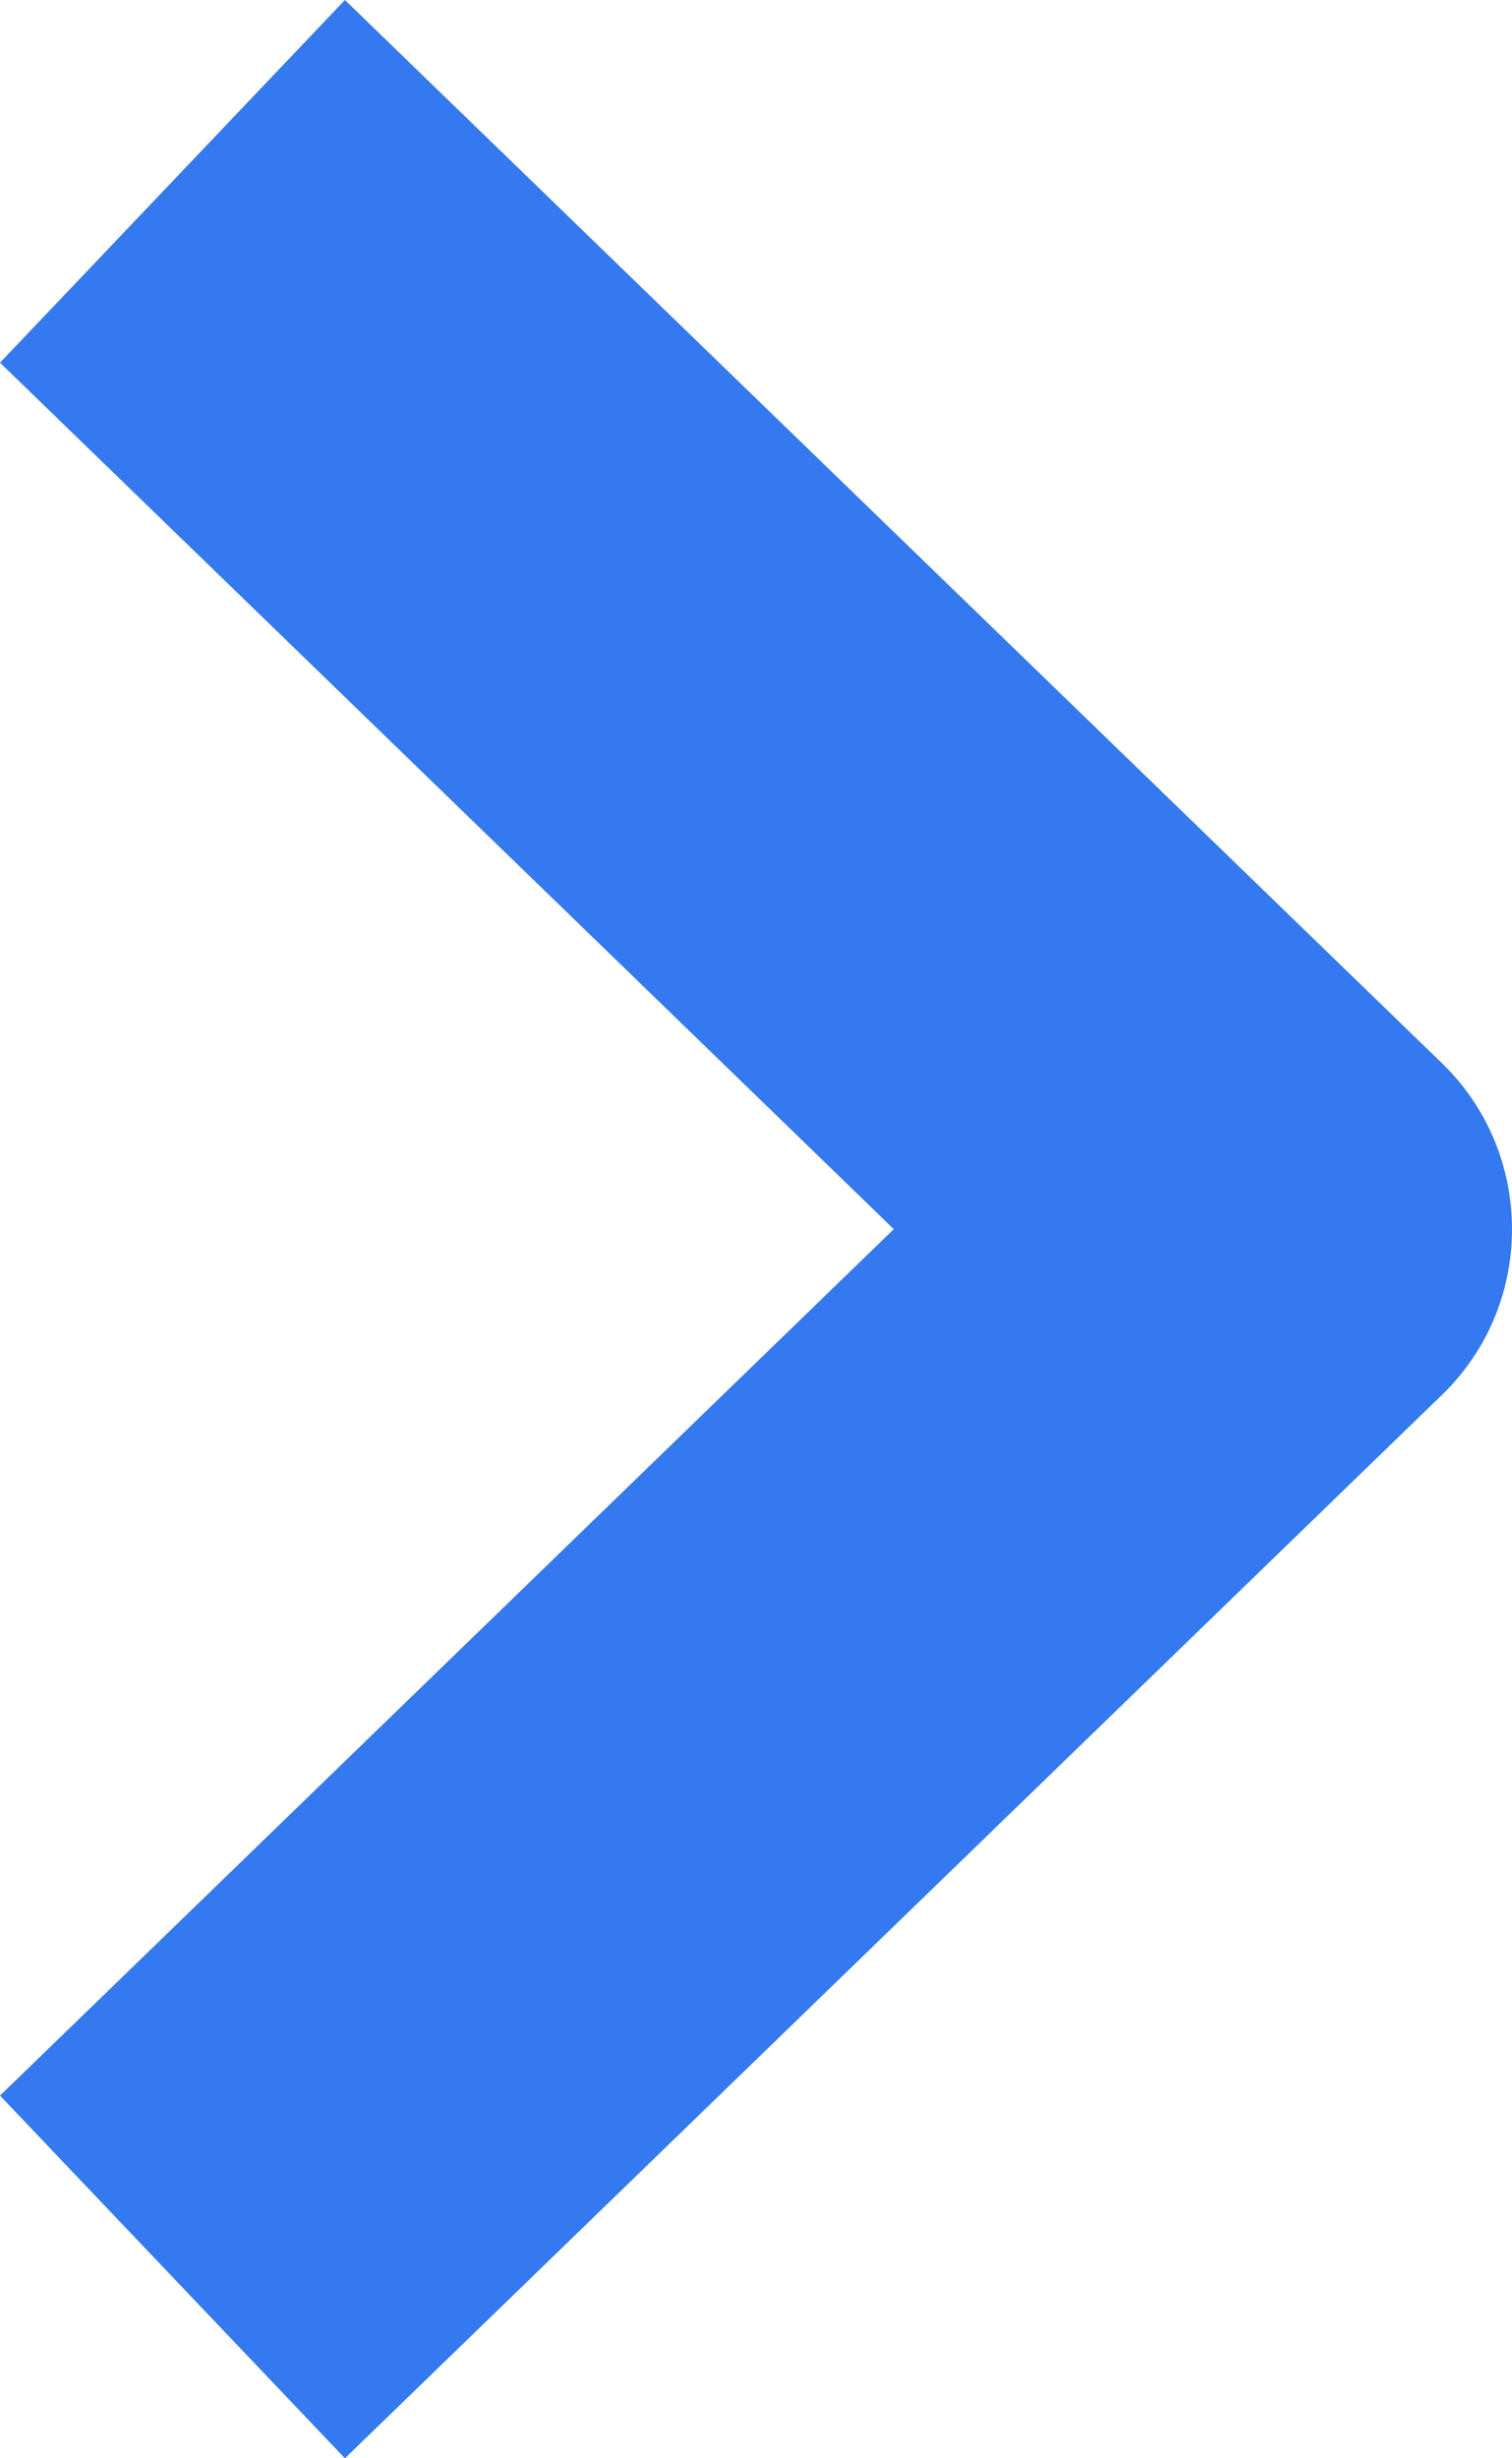 <svg width="8" height="13" viewBox="0 0 8 13" fill="none" xmlns="http://www.w3.org/2000/svg">
<path d="M7.631 5.624C8.122 6.101 8.124 6.897 7.631 7.375L1.825 13L-7.85989e-07 11.082L4.729 6.5L1.51401e-08 1.918L1.825 4.13836e-07L7.631 5.624Z" fill="#3479ef"/>
</svg>
